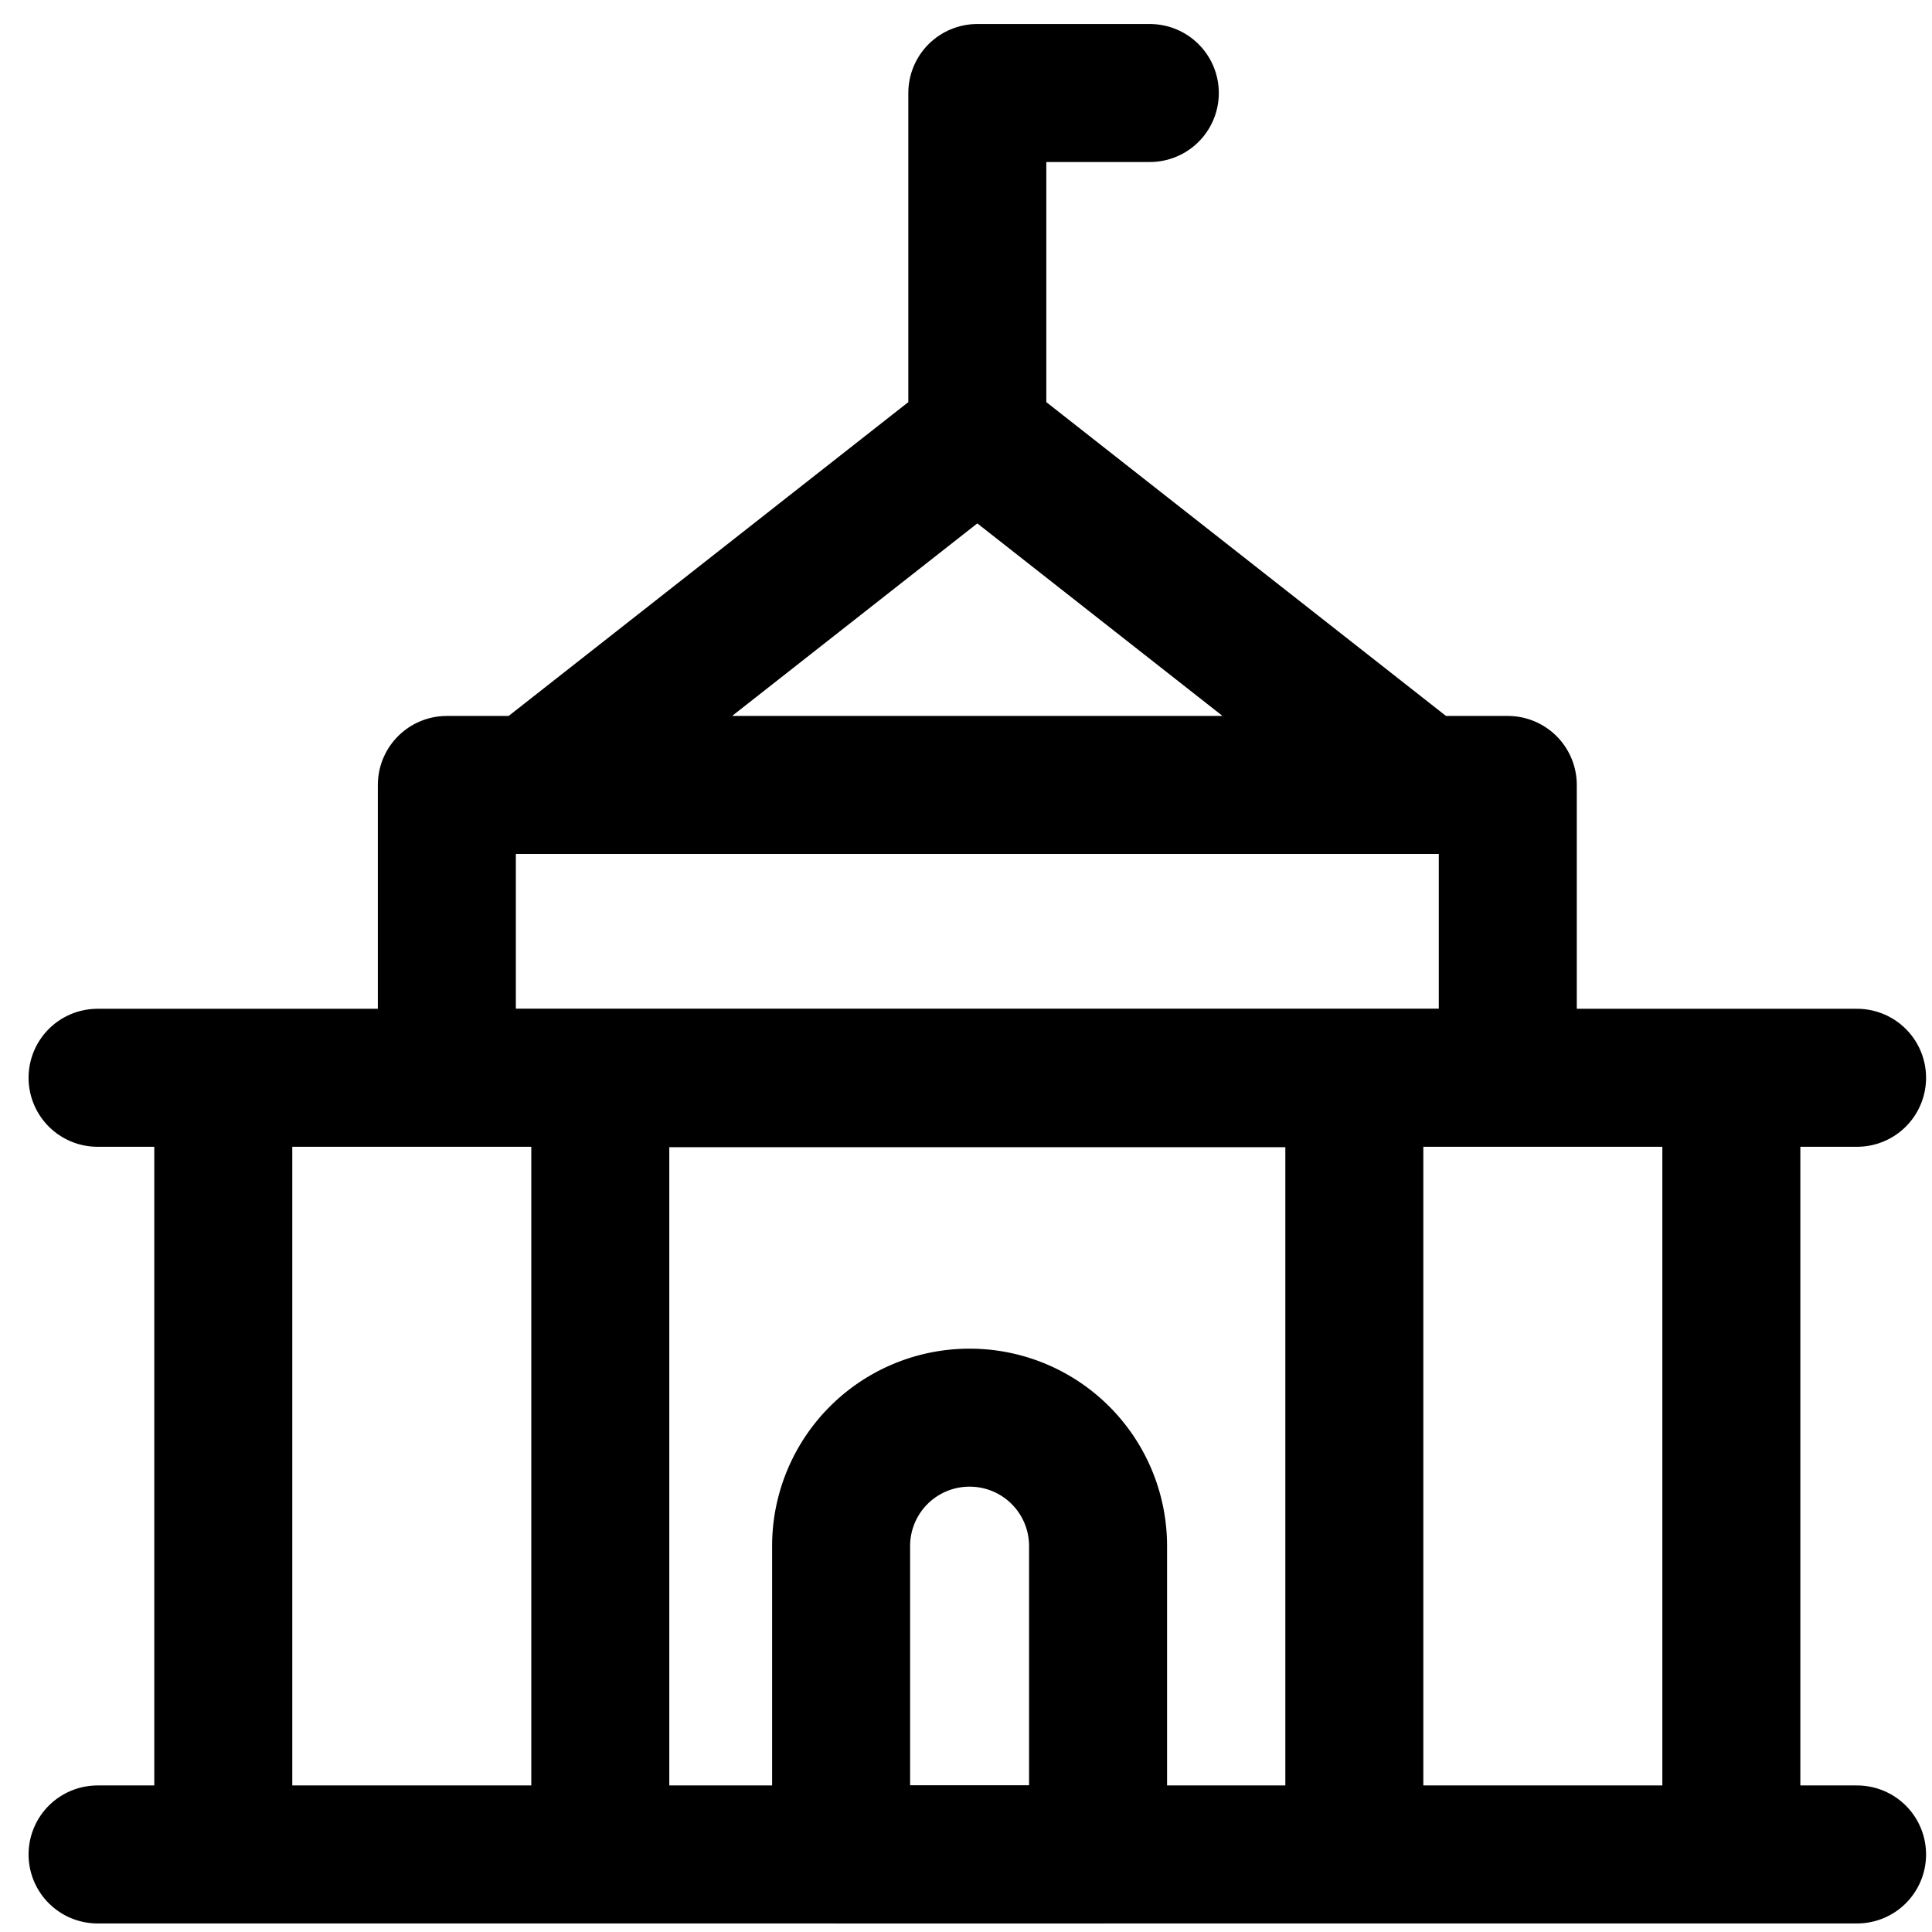 <?xml version="1.0" encoding="utf-8"?>
<!-- Generator: www.svgicons.com -->
<svg xmlns="http://www.w3.org/2000/svg" width="800" height="800" viewBox="0 0 14 14">
<g fill="none" stroke="currentColor" stroke-linecap="round" stroke-linejoin="round"><path d="M.707 13.438h12.75M3.86 5.687l3.222-2.53l3.222 2.53M4.35 7.813h5.464v5.625H4.35V7.811ZM3.238 5.688h7.688v2.121H3.238zM1.618 7.81v5.628M12.546 7.81v5.625M.707 7.81h12.75M7.082 3.156V.674m0 0h1.25"/><path d="M6.095 11.203a.93.93 0 0 1 .931-.93v0a.93.93 0 0 1 .931.93v2.235H6.095z"/></g>
</svg>